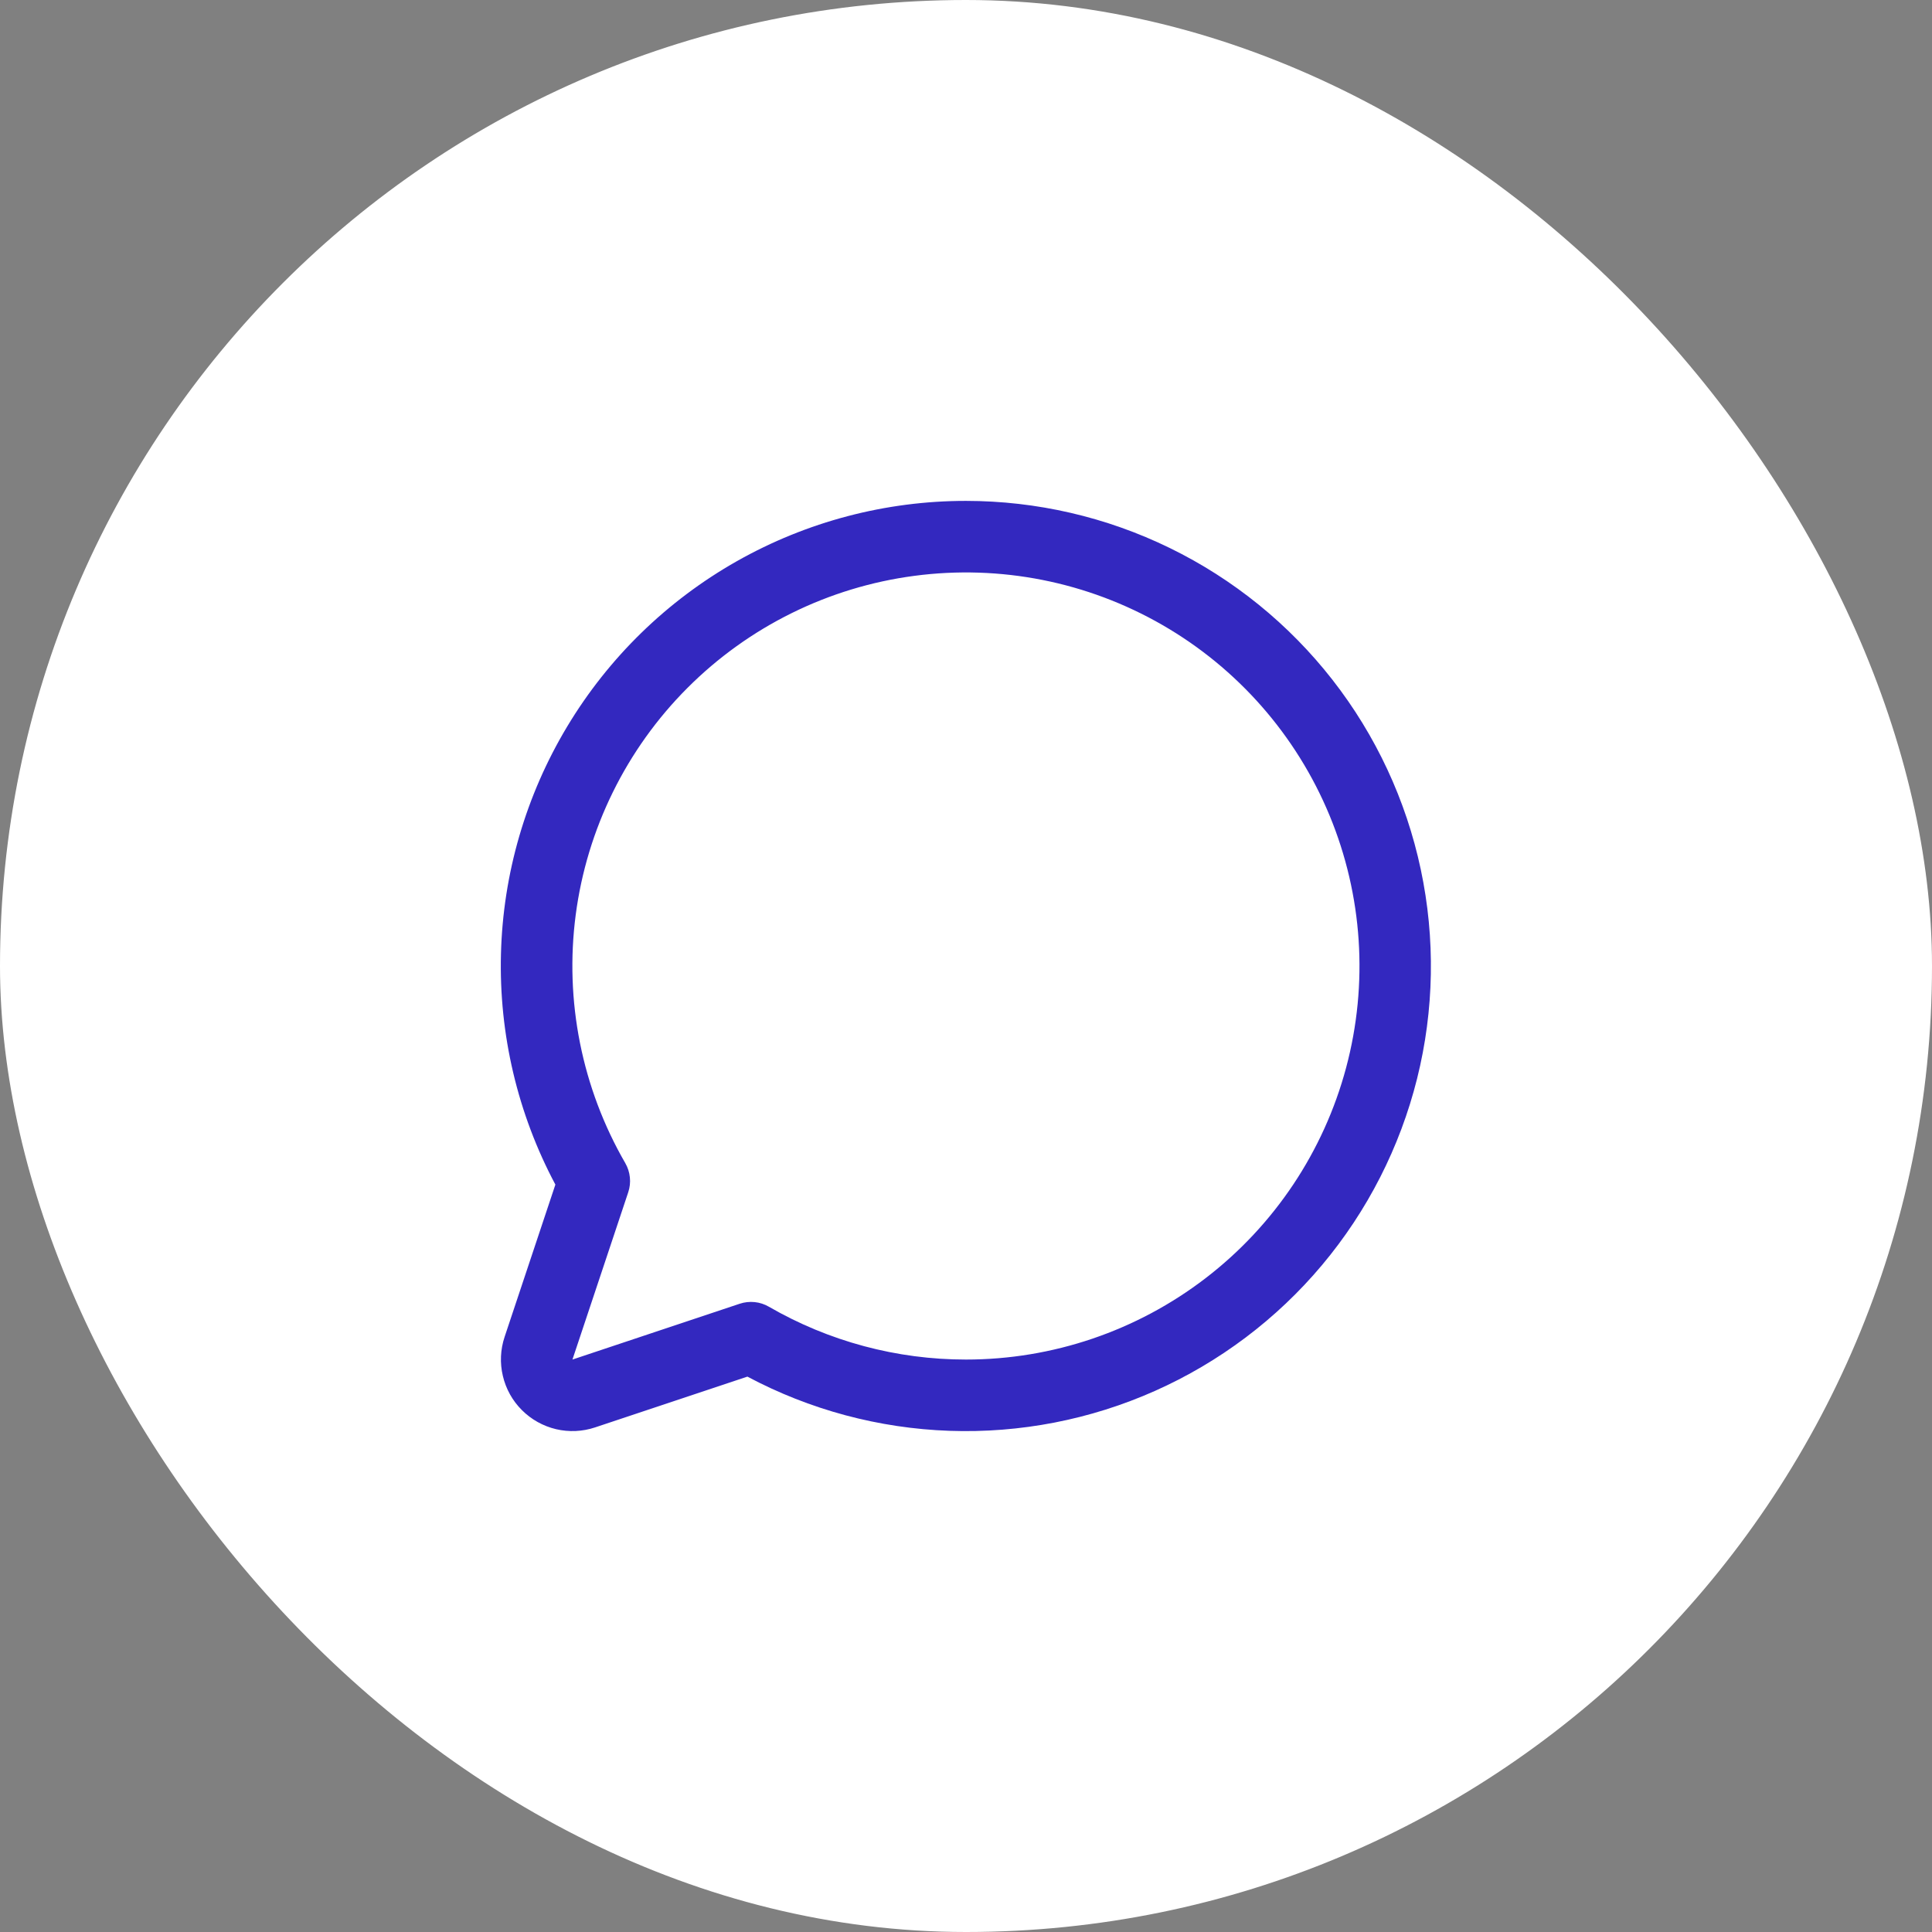 <?xml version="1.0" encoding="UTF-8"?> <svg xmlns="http://www.w3.org/2000/svg" width="54" height="54" viewBox="0 0 54 54" fill="none"><rect x="0" y="0" width="54" height="54" fill="#808080" stroke="none"/><rect x="0.813" y="0.813" width="52.374" height="52.374" rx="26.187" fill="white"></rect><rect x="0.813" y="0.813" width="52.374" height="52.374" rx="26.187" stroke="white" stroke-width="1.626"></rect><path d="M27 14C24.756 13.999 22.549 14.58 20.596 15.685C18.642 16.791 17.008 18.383 15.853 20.307C14.697 22.231 14.059 24.421 14.002 26.665C13.944 28.909 14.468 31.129 15.523 33.11L14.104 37.366C13.986 37.719 13.969 38.097 14.055 38.458C14.14 38.82 14.324 39.151 14.587 39.413C14.85 39.676 15.18 39.86 15.542 39.946C15.903 40.031 16.281 40.014 16.634 39.896L20.89 38.477C22.634 39.405 24.565 39.923 26.539 39.992C28.512 40.061 30.476 39.68 32.28 38.877C34.084 38.074 35.682 36.871 36.951 35.359C38.221 33.846 39.129 32.064 39.608 30.148C40.086 28.233 40.121 26.233 39.711 24.301C39.301 22.369 38.457 20.556 37.242 19C36.026 17.443 34.472 16.184 32.698 15.318C30.923 14.451 28.975 14.001 27 14ZM27 38C25.066 38.001 23.166 37.492 21.492 36.524C21.37 36.453 21.234 36.408 21.093 36.394C20.952 36.38 20.809 36.395 20.675 36.44L16 38L17.559 33.325C17.604 33.191 17.62 33.048 17.605 32.907C17.591 32.767 17.547 32.63 17.476 32.508C16.264 30.411 15.777 27.973 16.091 25.572C16.406 23.171 17.504 20.94 19.215 19.227C20.927 17.513 23.155 16.412 25.556 16.095C27.957 15.777 30.396 16.261 32.494 17.471C34.592 18.681 36.231 20.549 37.159 22.786C38.087 25.023 38.25 27.504 37.624 29.844C36.998 32.183 35.618 34.251 33.697 35.725C31.776 37.2 29.422 38 27 38Z" fill="#3328BF"></path></svg> 